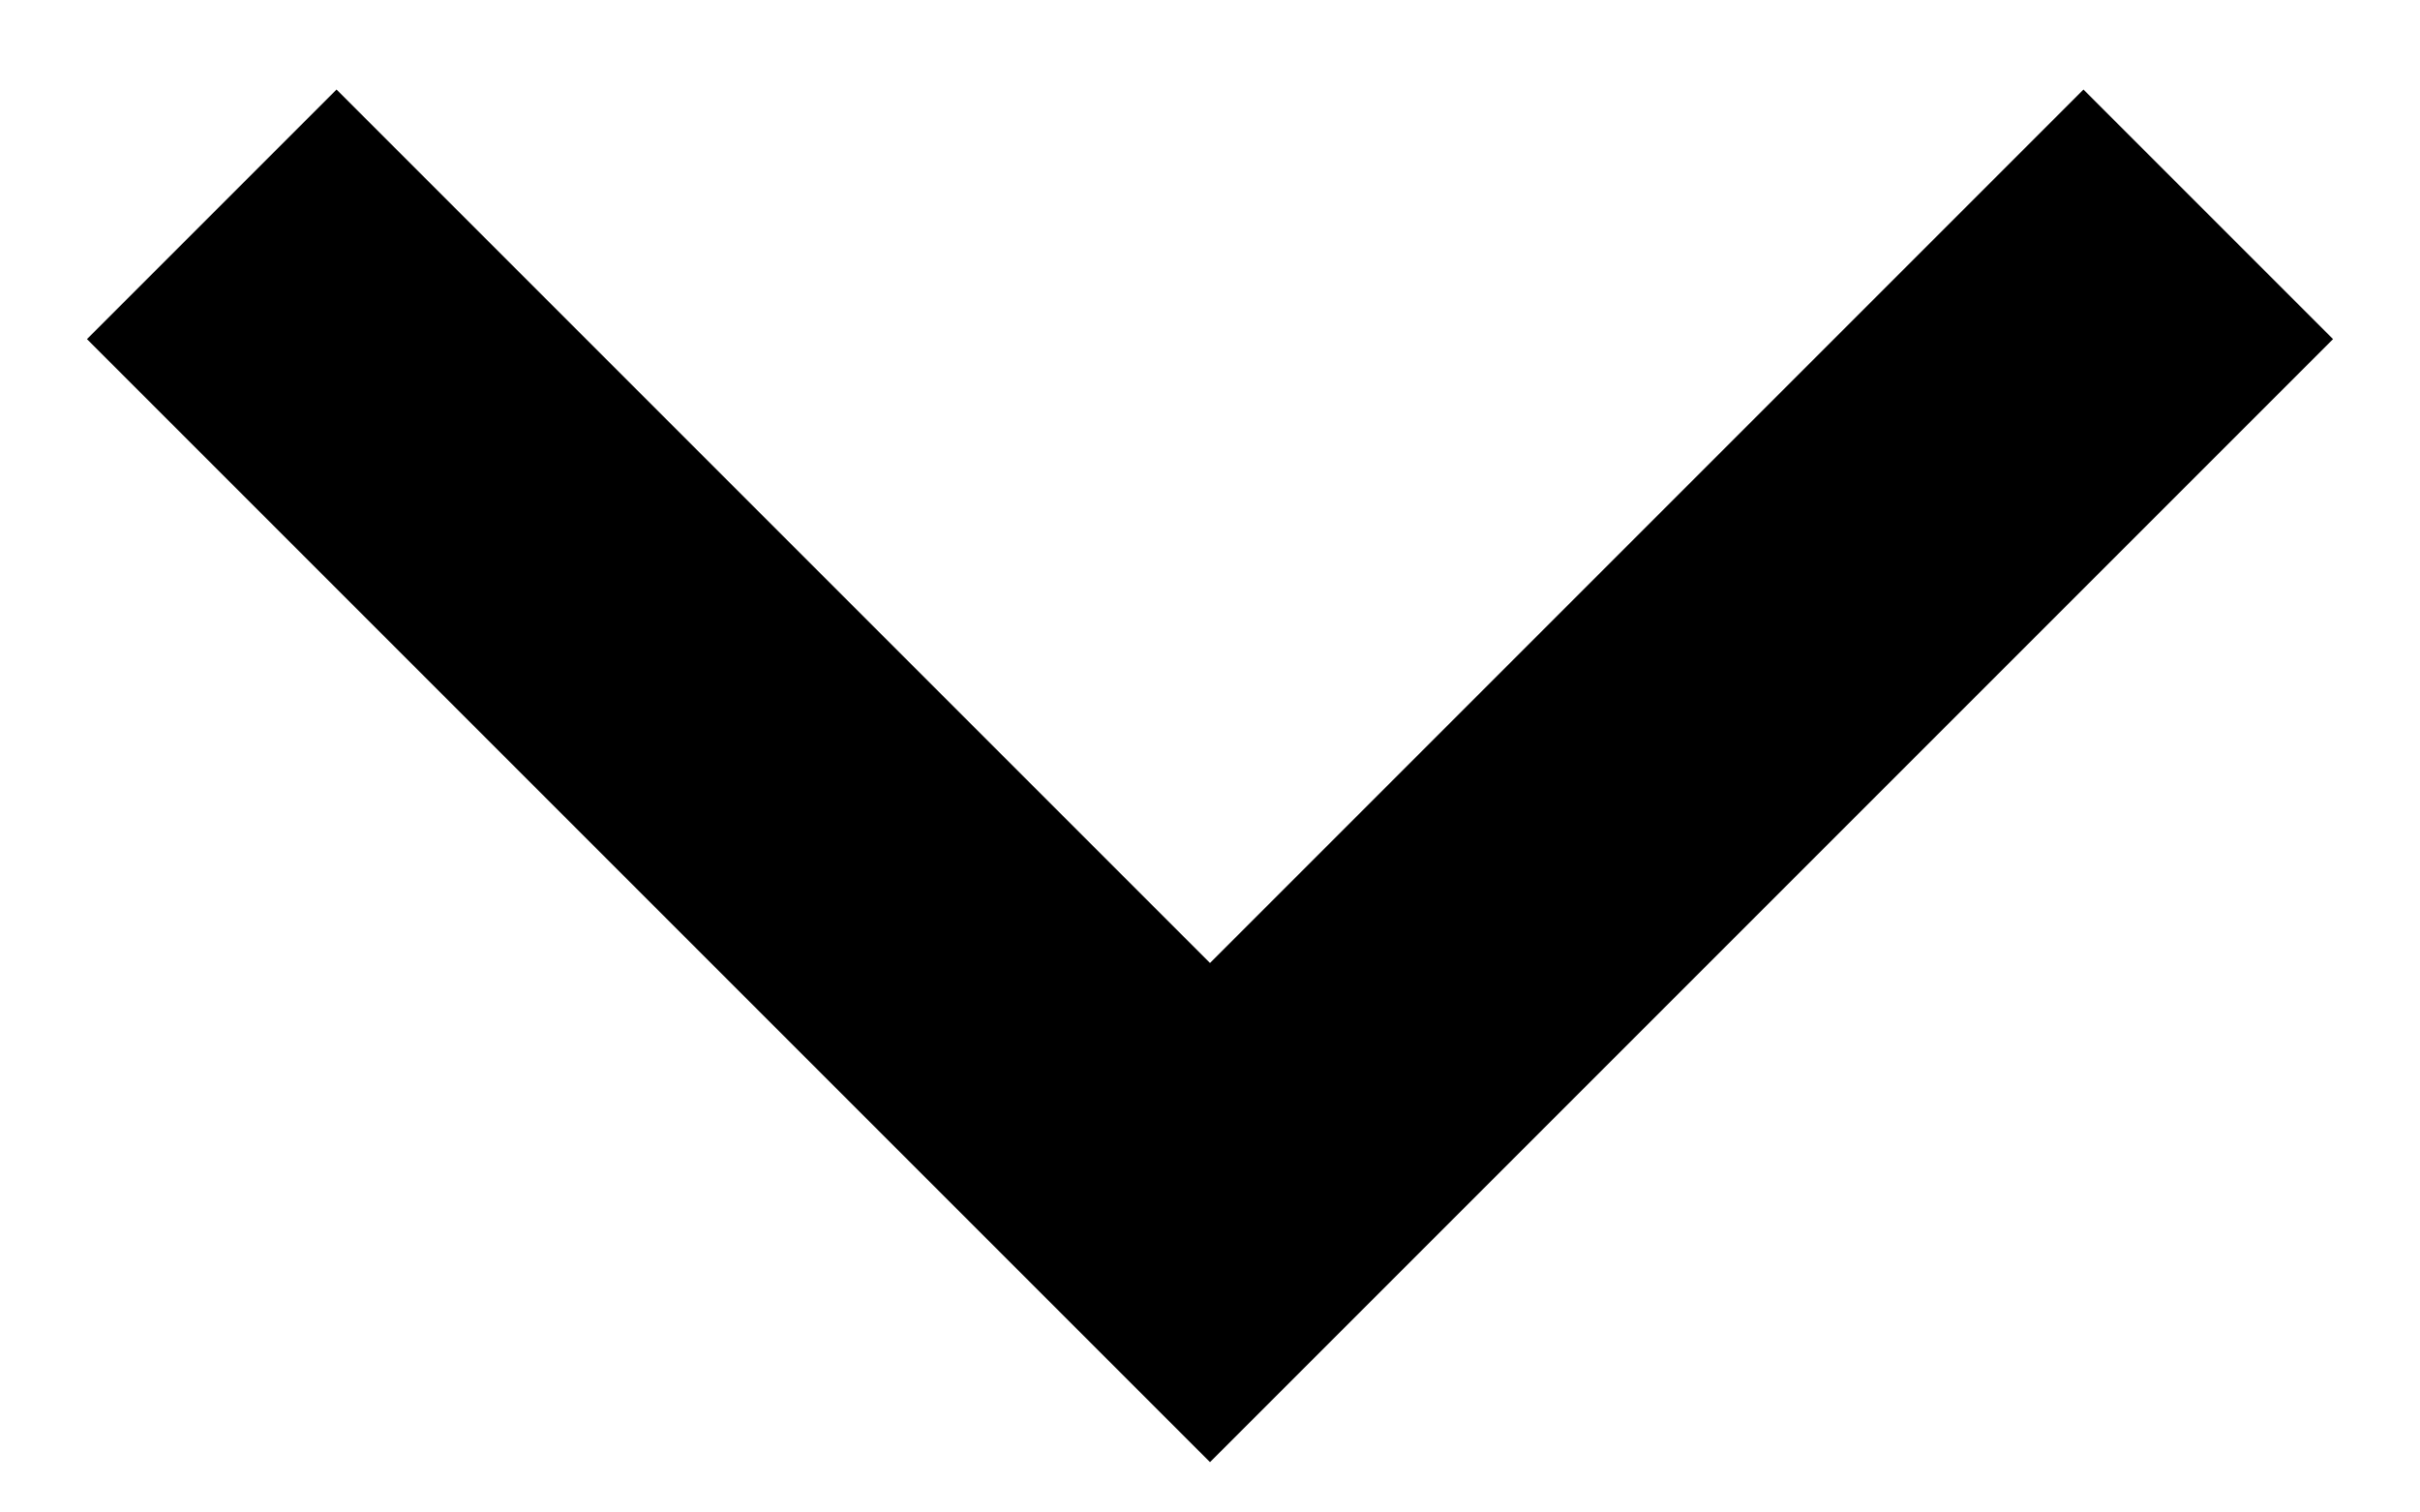 <svg width="16" height="10" viewBox="0 0 16 10" fill="none" xmlns="http://www.w3.org/2000/svg">
<path d="M8 6.367L13.775 0.592L15.425 2.242L8 9.667L0.575 2.242L2.225 0.592L8 6.367Z" fill="black"/>
</svg>
